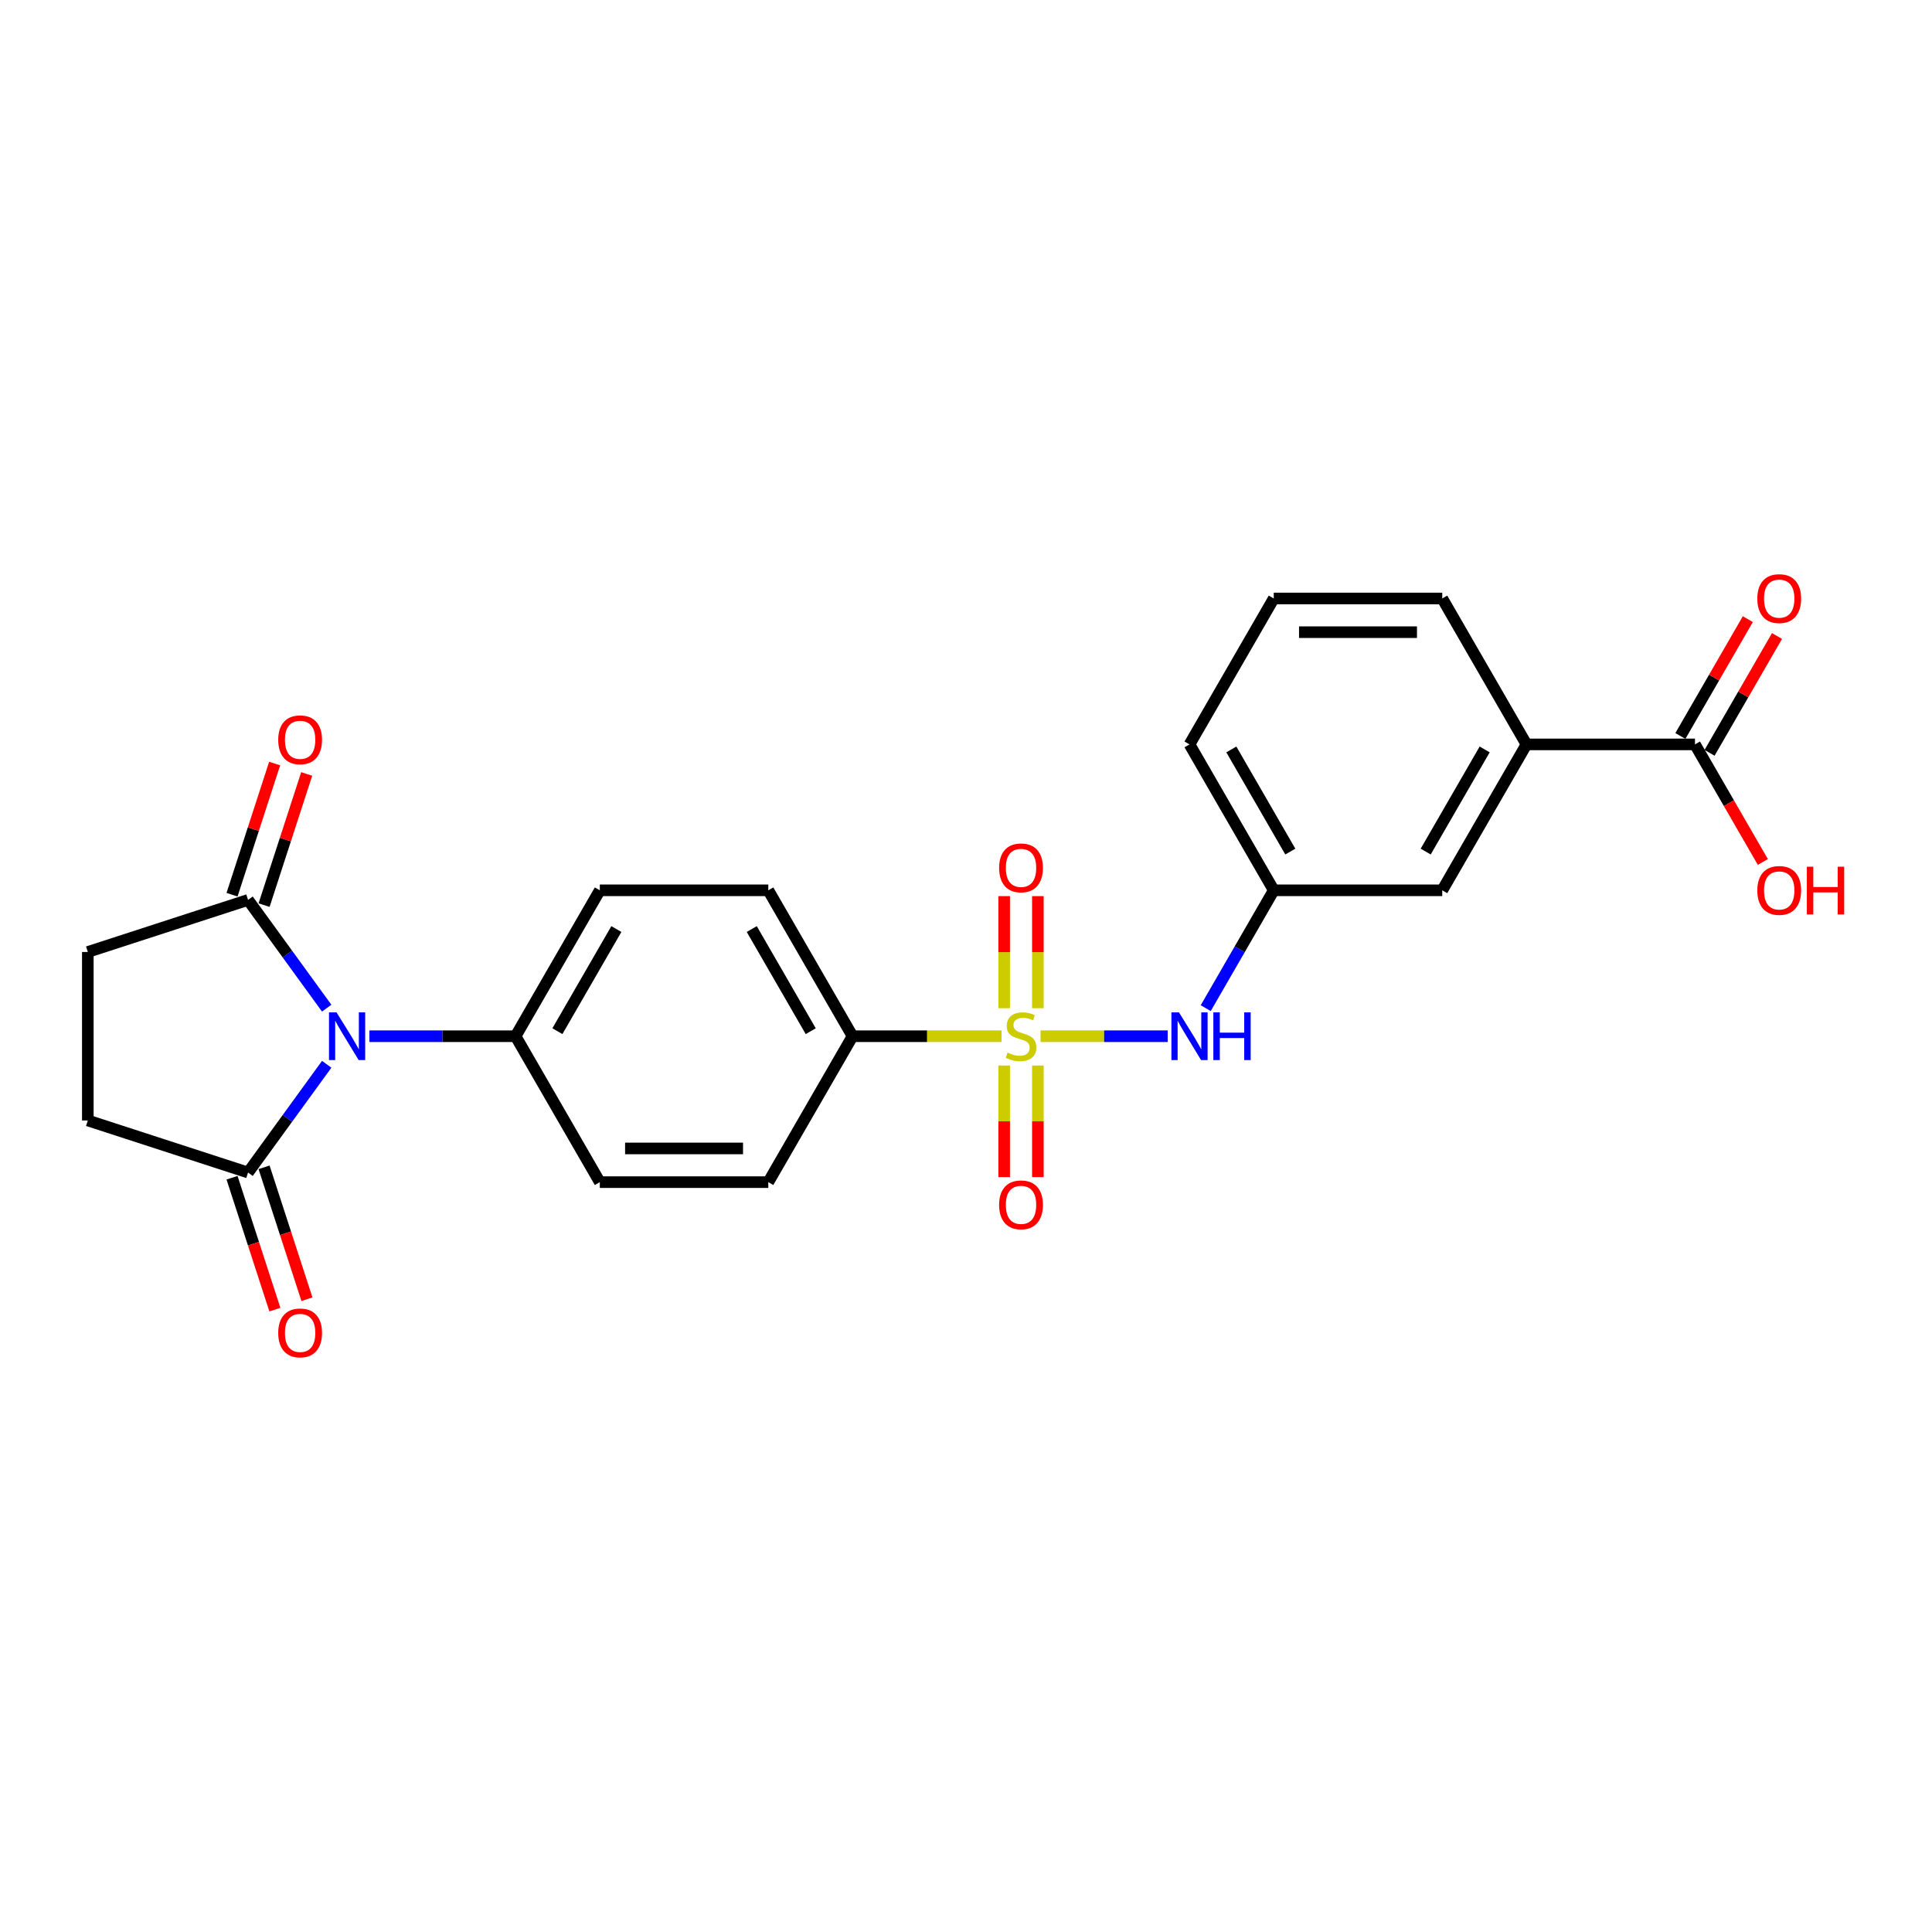 <?xml version='1.0' encoding='iso-8859-1'?>
<svg version='1.1' baseProfile='full'
              xmlns='http://www.w3.org/2000/svg'
                      xmlns:rdkit='http://www.rdkit.org/xml'
                      xmlns:xlink='http://www.w3.org/1999/xlink'
                  xml:space='preserve'
width='1000px' height='1000px' viewBox='0 0 1000 1000'>
<!-- END OF HEADER -->
<rect style='opacity:1.0;fill:#FFFFFF;stroke:none' width='1000' height='1000' x='0' y='0'> </rect>
<path class='bond-3' d='M 538.582,536.348 L 571.49,536.348' style='fill:none;fill-rule:evenodd;stroke:#CCCC00;stroke-width:6px;stroke-linecap:butt;stroke-linejoin:miter;stroke-opacity:1' />
<path class='bond-3' d='M 571.49,536.348 L 604.398,536.348' style='fill:none;fill-rule:evenodd;stroke:#0000FF;stroke-width:6px;stroke-linecap:butt;stroke-linejoin:miter;stroke-opacity:1' />
<path class='bond-4' d='M 518.385,536.348 L 479.831,536.348' style='fill:none;fill-rule:evenodd;stroke:#CCCC00;stroke-width:6px;stroke-linecap:butt;stroke-linejoin:miter;stroke-opacity:1' />
<path class='bond-4' d='M 479.831,536.348 L 441.276,536.348' style='fill:none;fill-rule:evenodd;stroke:#000000;stroke-width:6px;stroke-linecap:butt;stroke-linejoin:miter;stroke-opacity:1' />
<path class='bond-7' d='M 537.205,521.854 L 537.205,492.842' style='fill:none;fill-rule:evenodd;stroke:#CCCC00;stroke-width:6px;stroke-linecap:butt;stroke-linejoin:miter;stroke-opacity:1' />
<path class='bond-7' d='M 537.205,492.842 L 537.205,463.83' style='fill:none;fill-rule:evenodd;stroke:#FF0000;stroke-width:6px;stroke-linecap:butt;stroke-linejoin:miter;stroke-opacity:1' />
<path class='bond-7' d='M 519.763,521.854 L 519.763,492.842' style='fill:none;fill-rule:evenodd;stroke:#CCCC00;stroke-width:6px;stroke-linecap:butt;stroke-linejoin:miter;stroke-opacity:1' />
<path class='bond-7' d='M 519.763,492.842 L 519.763,463.83' style='fill:none;fill-rule:evenodd;stroke:#FF0000;stroke-width:6px;stroke-linecap:butt;stroke-linejoin:miter;stroke-opacity:1' />
<path class='bond-8' d='M 519.763,551.505 L 519.763,580.386' style='fill:none;fill-rule:evenodd;stroke:#CCCC00;stroke-width:6px;stroke-linecap:butt;stroke-linejoin:miter;stroke-opacity:1' />
<path class='bond-8' d='M 519.763,580.386 L 519.763,609.266' style='fill:none;fill-rule:evenodd;stroke:#FF0000;stroke-width:6px;stroke-linecap:butt;stroke-linejoin:miter;stroke-opacity:1' />
<path class='bond-8' d='M 537.205,551.505 L 537.205,580.386' style='fill:none;fill-rule:evenodd;stroke:#CCCC00;stroke-width:6px;stroke-linecap:butt;stroke-linejoin:miter;stroke-opacity:1' />
<path class='bond-8' d='M 537.205,580.386 L 537.205,609.266' style='fill:none;fill-rule:evenodd;stroke:#FF0000;stroke-width:6px;stroke-linecap:butt;stroke-linejoin:miter;stroke-opacity:1' />
<path class='bond-0' d='M 191.2,536.348 L 229.03,536.348' style='fill:none;fill-rule:evenodd;stroke:#0000FF;stroke-width:6px;stroke-linecap:butt;stroke-linejoin:miter;stroke-opacity:1' />
<path class='bond-0' d='M 229.03,536.348 L 266.861,536.348' style='fill:none;fill-rule:evenodd;stroke:#000000;stroke-width:6px;stroke-linecap:butt;stroke-linejoin:miter;stroke-opacity:1' />
<path class='bond-1' d='M 169.098,550.877 L 148.746,578.889' style='fill:none;fill-rule:evenodd;stroke:#0000FF;stroke-width:6px;stroke-linecap:butt;stroke-linejoin:miter;stroke-opacity:1' />
<path class='bond-1' d='M 148.746,578.889 L 128.394,606.901' style='fill:none;fill-rule:evenodd;stroke:#000000;stroke-width:6px;stroke-linecap:butt;stroke-linejoin:miter;stroke-opacity:1' />
<path class='bond-2' d='M 169.098,521.819 L 148.746,493.808' style='fill:none;fill-rule:evenodd;stroke:#0000FF;stroke-width:6px;stroke-linecap:butt;stroke-linejoin:miter;stroke-opacity:1' />
<path class='bond-2' d='M 148.746,493.808 L 128.394,465.796' style='fill:none;fill-rule:evenodd;stroke:#000000;stroke-width:6px;stroke-linecap:butt;stroke-linejoin:miter;stroke-opacity:1' />
<path class='bond-13' d='M 128.394,606.901 L 45.455,579.952' style='fill:none;fill-rule:evenodd;stroke:#000000;stroke-width:6px;stroke-linecap:butt;stroke-linejoin:miter;stroke-opacity:1' />
<path class='bond-15' d='M 120.1,609.596 L 131.191,643.731' style='fill:none;fill-rule:evenodd;stroke:#000000;stroke-width:6px;stroke-linecap:butt;stroke-linejoin:miter;stroke-opacity:1' />
<path class='bond-15' d='M 131.191,643.731 L 142.283,677.867' style='fill:none;fill-rule:evenodd;stroke:#FF0000;stroke-width:6px;stroke-linecap:butt;stroke-linejoin:miter;stroke-opacity:1' />
<path class='bond-15' d='M 136.688,604.206 L 147.779,638.341' style='fill:none;fill-rule:evenodd;stroke:#000000;stroke-width:6px;stroke-linecap:butt;stroke-linejoin:miter;stroke-opacity:1' />
<path class='bond-15' d='M 147.779,638.341 L 158.87,672.477' style='fill:none;fill-rule:evenodd;stroke:#FF0000;stroke-width:6px;stroke-linecap:butt;stroke-linejoin:miter;stroke-opacity:1' />
<path class='bond-12' d='M 128.394,465.796 L 45.455,492.744' style='fill:none;fill-rule:evenodd;stroke:#000000;stroke-width:6px;stroke-linecap:butt;stroke-linejoin:miter;stroke-opacity:1' />
<path class='bond-14' d='M 136.688,468.491 L 147.717,434.547' style='fill:none;fill-rule:evenodd;stroke:#000000;stroke-width:6px;stroke-linecap:butt;stroke-linejoin:miter;stroke-opacity:1' />
<path class='bond-14' d='M 147.717,434.547 L 158.746,400.603' style='fill:none;fill-rule:evenodd;stroke:#FF0000;stroke-width:6px;stroke-linecap:butt;stroke-linejoin:miter;stroke-opacity:1' />
<path class='bond-14' d='M 120.1,463.101 L 131.129,429.157' style='fill:none;fill-rule:evenodd;stroke:#000000;stroke-width:6px;stroke-linecap:butt;stroke-linejoin:miter;stroke-opacity:1' />
<path class='bond-14' d='M 131.129,429.157 L 142.158,395.214' style='fill:none;fill-rule:evenodd;stroke:#FF0000;stroke-width:6px;stroke-linecap:butt;stroke-linejoin:miter;stroke-opacity:1' />
<path class='bond-10' d='M 624.08,521.819 L 641.687,491.322' style='fill:none;fill-rule:evenodd;stroke:#0000FF;stroke-width:6px;stroke-linecap:butt;stroke-linejoin:miter;stroke-opacity:1' />
<path class='bond-10' d='M 641.687,491.322 L 659.295,460.824' style='fill:none;fill-rule:evenodd;stroke:#000000;stroke-width:6px;stroke-linecap:butt;stroke-linejoin:miter;stroke-opacity:1' />
<path class='bond-17' d='M 441.276,536.348 L 397.672,460.824' style='fill:none;fill-rule:evenodd;stroke:#000000;stroke-width:6px;stroke-linecap:butt;stroke-linejoin:miter;stroke-opacity:1' />
<path class='bond-17' d='M 419.631,533.74 L 389.108,480.874' style='fill:none;fill-rule:evenodd;stroke:#000000;stroke-width:6px;stroke-linecap:butt;stroke-linejoin:miter;stroke-opacity:1' />
<path class='bond-18' d='M 441.276,536.348 L 397.672,611.872' style='fill:none;fill-rule:evenodd;stroke:#000000;stroke-width:6px;stroke-linecap:butt;stroke-linejoin:miter;stroke-opacity:1' />
<path class='bond-5' d='M 877.314,385.3 L 790.107,385.3' style='fill:none;fill-rule:evenodd;stroke:#000000;stroke-width:6px;stroke-linecap:butt;stroke-linejoin:miter;stroke-opacity:1' />
<path class='bond-16' d='M 884.867,389.661 L 902.324,359.425' style='fill:none;fill-rule:evenodd;stroke:#000000;stroke-width:6px;stroke-linecap:butt;stroke-linejoin:miter;stroke-opacity:1' />
<path class='bond-16' d='M 902.324,359.425 L 919.78,329.189' style='fill:none;fill-rule:evenodd;stroke:#FF0000;stroke-width:6px;stroke-linecap:butt;stroke-linejoin:miter;stroke-opacity:1' />
<path class='bond-16' d='M 869.762,380.94 L 887.219,350.704' style='fill:none;fill-rule:evenodd;stroke:#000000;stroke-width:6px;stroke-linecap:butt;stroke-linejoin:miter;stroke-opacity:1' />
<path class='bond-16' d='M 887.219,350.704 L 904.675,320.468' style='fill:none;fill-rule:evenodd;stroke:#FF0000;stroke-width:6px;stroke-linecap:butt;stroke-linejoin:miter;stroke-opacity:1' />
<path class='bond-21' d='M 877.314,385.3 L 894.882,415.728' style='fill:none;fill-rule:evenodd;stroke:#000000;stroke-width:6px;stroke-linecap:butt;stroke-linejoin:miter;stroke-opacity:1' />
<path class='bond-21' d='M 894.882,415.728 L 912.449,446.156' style='fill:none;fill-rule:evenodd;stroke:#FF0000;stroke-width:6px;stroke-linecap:butt;stroke-linejoin:miter;stroke-opacity:1' />
<path class='bond-6' d='M 266.861,536.348 L 310.465,611.872' style='fill:none;fill-rule:evenodd;stroke:#000000;stroke-width:6px;stroke-linecap:butt;stroke-linejoin:miter;stroke-opacity:1' />
<path class='bond-25' d='M 266.861,536.348 L 310.465,460.824' style='fill:none;fill-rule:evenodd;stroke:#000000;stroke-width:6px;stroke-linecap:butt;stroke-linejoin:miter;stroke-opacity:1' />
<path class='bond-25' d='M 288.506,533.74 L 319.029,480.874' style='fill:none;fill-rule:evenodd;stroke:#000000;stroke-width:6px;stroke-linecap:butt;stroke-linejoin:miter;stroke-opacity:1' />
<path class='bond-9' d='M 790.107,385.3 L 746.503,460.824' style='fill:none;fill-rule:evenodd;stroke:#000000;stroke-width:6px;stroke-linecap:butt;stroke-linejoin:miter;stroke-opacity:1' />
<path class='bond-9' d='M 768.461,387.908 L 737.939,440.775' style='fill:none;fill-rule:evenodd;stroke:#000000;stroke-width:6px;stroke-linecap:butt;stroke-linejoin:miter;stroke-opacity:1' />
<path class='bond-26' d='M 790.107,385.3 L 746.503,309.776' style='fill:none;fill-rule:evenodd;stroke:#000000;stroke-width:6px;stroke-linecap:butt;stroke-linejoin:miter;stroke-opacity:1' />
<path class='bond-11' d='M 659.295,460.824 L 746.503,460.824' style='fill:none;fill-rule:evenodd;stroke:#000000;stroke-width:6px;stroke-linecap:butt;stroke-linejoin:miter;stroke-opacity:1' />
<path class='bond-24' d='M 659.295,460.824 L 615.691,385.3' style='fill:none;fill-rule:evenodd;stroke:#000000;stroke-width:6px;stroke-linecap:butt;stroke-linejoin:miter;stroke-opacity:1' />
<path class='bond-24' d='M 667.86,440.775 L 637.337,387.908' style='fill:none;fill-rule:evenodd;stroke:#000000;stroke-width:6px;stroke-linecap:butt;stroke-linejoin:miter;stroke-opacity:1' />
<path class='bond-27' d='M 45.455,492.744 L 45.455,579.952' style='fill:none;fill-rule:evenodd;stroke:#000000;stroke-width:6px;stroke-linecap:butt;stroke-linejoin:miter;stroke-opacity:1' />
<path class='bond-19' d='M 397.672,460.824 L 310.465,460.824' style='fill:none;fill-rule:evenodd;stroke:#000000;stroke-width:6px;stroke-linecap:butt;stroke-linejoin:miter;stroke-opacity:1' />
<path class='bond-20' d='M 397.672,611.872 L 310.465,611.872' style='fill:none;fill-rule:evenodd;stroke:#000000;stroke-width:6px;stroke-linecap:butt;stroke-linejoin:miter;stroke-opacity:1' />
<path class='bond-20' d='M 384.591,594.431 L 323.546,594.431' style='fill:none;fill-rule:evenodd;stroke:#000000;stroke-width:6px;stroke-linecap:butt;stroke-linejoin:miter;stroke-opacity:1' />
<path class='bond-22' d='M 746.503,309.776 L 659.295,309.776' style='fill:none;fill-rule:evenodd;stroke:#000000;stroke-width:6px;stroke-linecap:butt;stroke-linejoin:miter;stroke-opacity:1' />
<path class='bond-22' d='M 733.422,327.218 L 672.376,327.218' style='fill:none;fill-rule:evenodd;stroke:#000000;stroke-width:6px;stroke-linecap:butt;stroke-linejoin:miter;stroke-opacity:1' />
<path class='bond-23' d='M 659.295,309.776 L 615.691,385.3' style='fill:none;fill-rule:evenodd;stroke:#000000;stroke-width:6px;stroke-linecap:butt;stroke-linejoin:miter;stroke-opacity:1' />
<path  class='atom-0' d='M 521.507 544.825
Q 521.786 544.929, 522.937 545.418
Q 524.089 545.906, 525.344 546.22
Q 526.635 546.499, 527.891 546.499
Q 530.228 546.499, 531.588 545.383
Q 532.949 544.232, 532.949 542.243
Q 532.949 540.883, 532.251 540.046
Q 531.588 539.209, 530.542 538.755
Q 529.495 538.302, 527.751 537.778
Q 525.554 537.116, 524.228 536.488
Q 522.937 535.86, 521.996 534.534
Q 521.089 533.209, 521.089 530.976
Q 521.089 527.872, 523.182 525.953
Q 525.309 524.035, 529.495 524.035
Q 532.356 524.035, 535.6 525.395
L 534.798 528.081
Q 531.833 526.86, 529.6 526.86
Q 527.193 526.86, 525.868 527.872
Q 524.542 528.848, 524.577 530.558
Q 524.577 531.883, 525.24 532.686
Q 525.937 533.488, 526.914 533.941
Q 527.926 534.395, 529.6 534.918
Q 531.833 535.616, 533.158 536.313
Q 534.484 537.011, 535.426 538.441
Q 536.402 539.837, 536.402 542.243
Q 536.402 545.662, 534.1 547.511
Q 531.833 549.325, 528.03 549.325
Q 525.833 549.325, 524.158 548.836
Q 522.519 548.383, 520.565 547.581
L 521.507 544.825
' fill='#CCCC00'/>
<path  class='atom-1' d='M 174.194 524
L 182.287 537.081
Q 183.089 538.371, 184.38 540.709
Q 185.671 543.046, 185.74 543.185
L 185.74 524
L 189.019 524
L 189.019 548.697
L 185.636 548.697
L 176.95 534.395
Q 175.938 532.72, 174.857 530.802
Q 173.81 528.883, 173.496 528.29
L 173.496 548.697
L 170.287 548.697
L 170.287 524
L 174.194 524
' fill='#0000FF'/>
<path  class='atom-4' d='M 610.232 524
L 618.325 537.081
Q 619.127 538.371, 620.418 540.709
Q 621.709 543.046, 621.779 543.185
L 621.779 524
L 625.058 524
L 625.058 548.697
L 621.674 548.697
L 612.988 534.395
Q 611.976 532.72, 610.895 530.802
Q 609.849 528.883, 609.535 528.29
L 609.535 548.697
L 606.325 548.697
L 606.325 524
L 610.232 524
' fill='#0000FF'/>
<path  class='atom-4' d='M 628.023 524
L 631.371 524
L 631.371 534.499
L 643.999 534.499
L 643.999 524
L 647.348 524
L 647.348 548.697
L 643.999 548.697
L 643.999 537.29
L 631.371 537.29
L 631.371 548.697
L 628.023 548.697
L 628.023 524
' fill='#0000FF'/>
<path  class='atom-8' d='M 517.147 449.21
Q 517.147 443.28, 520.077 439.966
Q 523.007 436.652, 528.484 436.652
Q 533.96 436.652, 536.891 439.966
Q 539.821 443.28, 539.821 449.21
Q 539.821 455.21, 536.856 458.629
Q 533.891 462.012, 528.484 462.012
Q 523.042 462.012, 520.077 458.629
Q 517.147 455.245, 517.147 449.21
M 528.484 459.222
Q 532.251 459.222, 534.274 456.71
Q 536.333 454.164, 536.333 449.21
Q 536.333 444.362, 534.274 441.92
Q 532.251 439.443, 528.484 439.443
Q 524.716 439.443, 522.658 441.885
Q 520.635 444.327, 520.635 449.21
Q 520.635 454.199, 522.658 456.71
Q 524.716 459.222, 528.484 459.222
' fill='#FF0000'/>
<path  class='atom-9' d='M 517.147 623.626
Q 517.147 617.696, 520.077 614.382
Q 523.007 611.068, 528.484 611.068
Q 533.96 611.068, 536.891 614.382
Q 539.821 617.696, 539.821 623.626
Q 539.821 629.626, 536.856 633.044
Q 533.891 636.428, 528.484 636.428
Q 523.042 636.428, 520.077 633.044
Q 517.147 629.66, 517.147 623.626
M 528.484 633.637
Q 532.251 633.637, 534.274 631.126
Q 536.333 628.579, 536.333 623.626
Q 536.333 618.777, 534.274 616.335
Q 532.251 613.858, 528.484 613.858
Q 524.716 613.858, 522.658 616.3
Q 520.635 618.742, 520.635 623.626
Q 520.635 628.614, 522.658 631.126
Q 524.716 633.637, 528.484 633.637
' fill='#FF0000'/>
<path  class='atom-15' d='M 144.006 382.926
Q 144.006 376.996, 146.936 373.682
Q 149.866 370.368, 155.343 370.368
Q 160.819 370.368, 163.749 373.682
Q 166.68 376.996, 166.68 382.926
Q 166.68 388.926, 163.715 392.345
Q 160.749 395.728, 155.343 395.728
Q 149.901 395.728, 146.936 392.345
Q 144.006 388.961, 144.006 382.926
M 155.343 392.938
Q 159.11 392.938, 161.133 390.426
Q 163.191 387.88, 163.191 382.926
Q 163.191 378.077, 161.133 375.636
Q 159.11 373.159, 155.343 373.159
Q 151.575 373.159, 149.517 375.601
Q 147.494 378.043, 147.494 382.926
Q 147.494 387.914, 149.517 390.426
Q 151.575 392.938, 155.343 392.938
' fill='#FF0000'/>
<path  class='atom-16' d='M 144.006 689.91
Q 144.006 683.98, 146.936 680.666
Q 149.866 677.352, 155.343 677.352
Q 160.819 677.352, 163.749 680.666
Q 166.68 683.98, 166.68 689.91
Q 166.68 695.91, 163.715 699.328
Q 160.749 702.712, 155.343 702.712
Q 149.901 702.712, 146.936 699.328
Q 144.006 695.945, 144.006 689.91
M 155.343 699.921
Q 159.11 699.921, 161.133 697.41
Q 163.191 694.863, 163.191 689.91
Q 163.191 685.061, 161.133 682.619
Q 159.11 680.143, 155.343 680.143
Q 151.575 680.143, 149.517 682.584
Q 147.494 685.026, 147.494 689.91
Q 147.494 694.898, 149.517 697.41
Q 151.575 699.921, 155.343 699.921
' fill='#FF0000'/>
<path  class='atom-17' d='M 909.581 309.846
Q 909.581 303.916, 912.511 300.602
Q 915.442 297.288, 920.918 297.288
Q 926.395 297.288, 929.325 300.602
Q 932.255 303.916, 932.255 309.846
Q 932.255 315.846, 929.29 319.264
Q 926.325 322.648, 920.918 322.648
Q 915.476 322.648, 912.511 319.264
Q 909.581 315.881, 909.581 309.846
M 920.918 319.857
Q 924.686 319.857, 926.709 317.346
Q 928.767 314.799, 928.767 309.846
Q 928.767 304.997, 926.709 302.555
Q 924.686 300.079, 920.918 300.079
Q 917.151 300.079, 915.093 302.521
Q 913.07 304.962, 913.07 309.846
Q 913.07 314.834, 915.093 317.346
Q 917.151 319.857, 920.918 319.857
' fill='#FF0000'/>
<path  class='atom-22' d='M 909.581 460.894
Q 909.581 454.964, 912.511 451.65
Q 915.442 448.336, 920.918 448.336
Q 926.395 448.336, 929.325 451.65
Q 932.255 454.964, 932.255 460.894
Q 932.255 466.894, 929.29 470.312
Q 926.325 473.696, 920.918 473.696
Q 915.476 473.696, 912.511 470.312
Q 909.581 466.929, 909.581 460.894
M 920.918 470.905
Q 924.686 470.905, 926.709 468.394
Q 928.767 465.847, 928.767 460.894
Q 928.767 456.045, 926.709 453.603
Q 924.686 451.127, 920.918 451.127
Q 917.151 451.127, 915.093 453.569
Q 913.07 456.01, 913.07 460.894
Q 913.07 465.882, 915.093 468.394
Q 917.151 470.905, 920.918 470.905
' fill='#FF0000'/>
<path  class='atom-22' d='M 935.22 448.615
L 938.569 448.615
L 938.569 459.115
L 951.197 459.115
L 951.197 448.615
L 954.545 448.615
L 954.545 473.312
L 951.197 473.312
L 951.197 461.906
L 938.569 461.906
L 938.569 473.312
L 935.22 473.312
L 935.22 448.615
' fill='#FF0000'/>
</svg>
